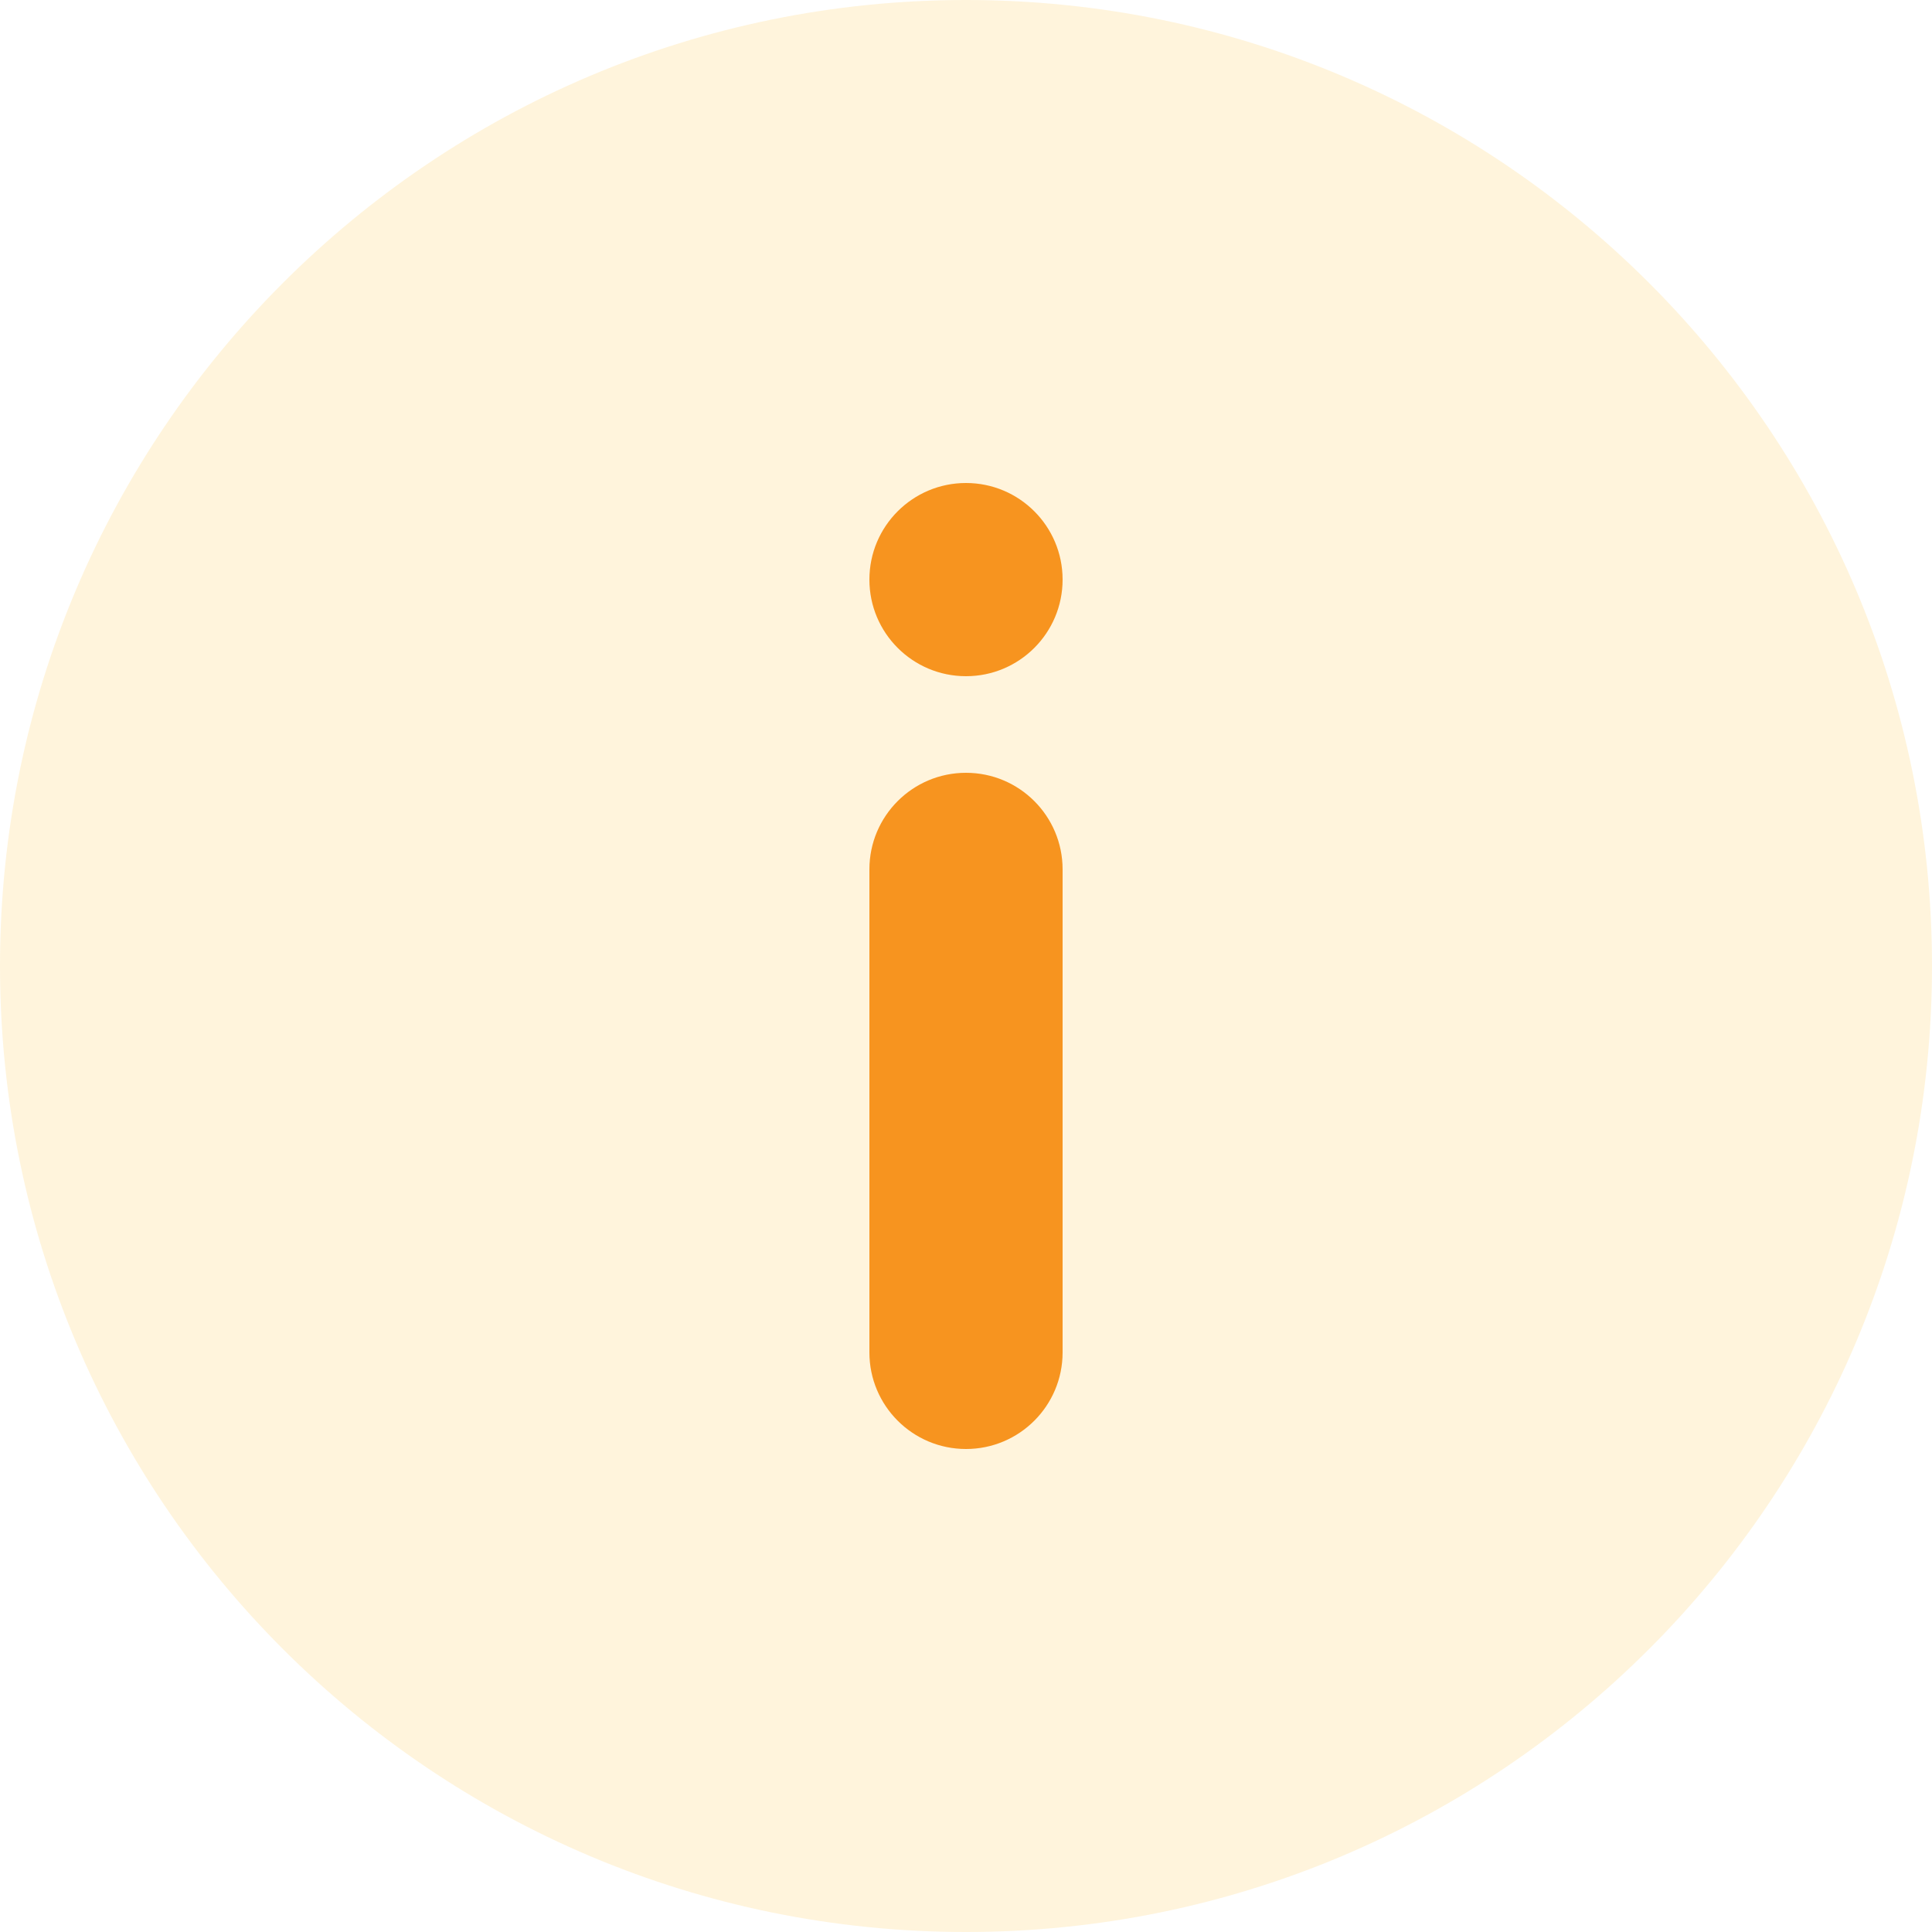 <svg width="50" height="50" viewBox="0 0 50 50" fill="none" xmlns="http://www.w3.org/2000/svg">
<path opacity="0.15" d="M50 25C50 38.807 38.807 50 25 50C11.193 50 0 38.807 0 25C0 11.193 11.193 0 25 0C38.807 0 50 11.193 50 25Z" fill="#FDB814"/>
<path d="M27.5 22.5C27.5 21.119 26.381 20 25 20C23.619 20 22.5 21.119 22.5 22.5V35C22.5 36.381 23.619 37.5 25 37.5C26.381 37.5 27.5 36.381 27.5 35V22.5Z" fill="#F7941F"/>
<path d="M27.5 15C27.5 13.619 26.381 12.5 25 12.5C23.619 12.5 22.5 13.619 22.5 15C22.5 16.381 23.619 17.5 25 17.5C26.381 17.5 27.5 16.381 27.5 15Z" fill="#F7941F"/>
</svg>
